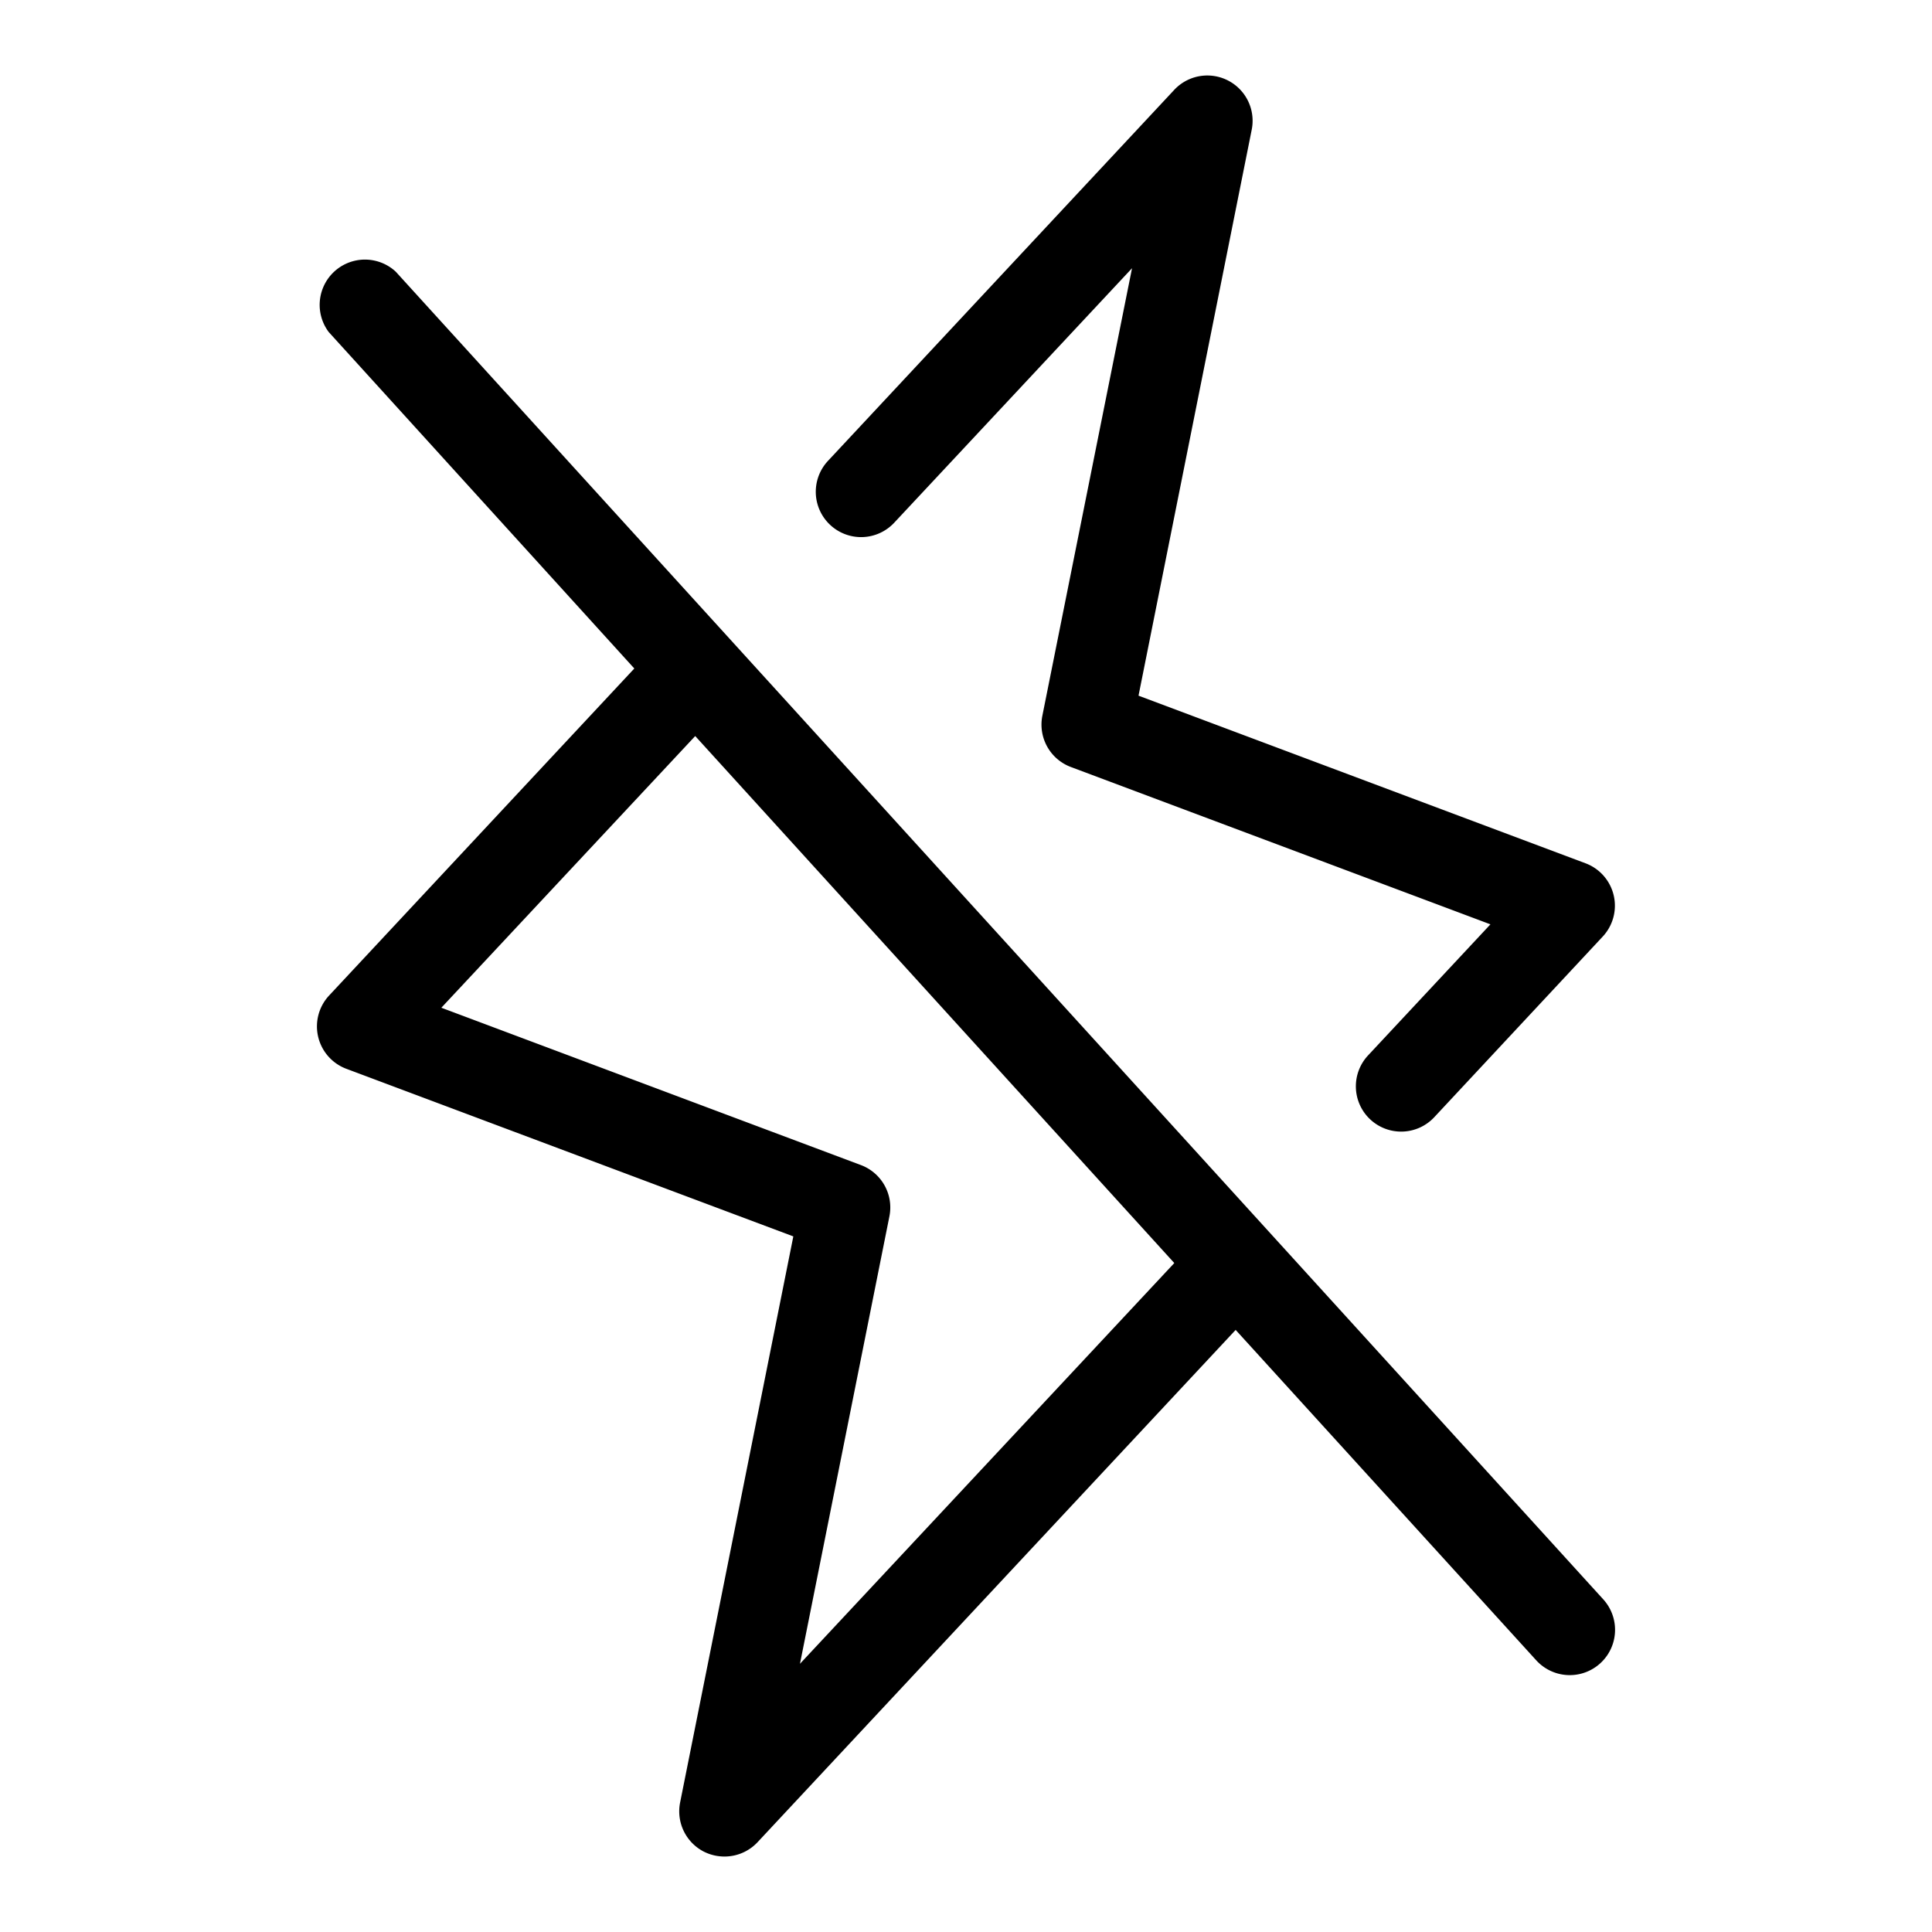 <svg data-id="508817633465925992" fill="currentColor" viewBox="0 0 256 256" xmlns="http://www.w3.org/2000/svg" data-name="lightning-slash-light" width="20" height="20">
              <path d="M52.44,36A6,6,0,0,0,43.56,44L84.05,88.58,43.61,131.91a6,6,0,0,0,2.28,9.71l59.23,22.21-15,75a6,6,0,0,0,3.14,6.52A6.07,6.07,0,0,0,96,246a6,6,0,0,0,4.39-1.91l63.34-67.87L203.56,220a6,6,0,0,0,8.88-8.08ZM106,220.46l11.85-59.28a6,6,0,0,0-3.77-6.8l-55.6-20.85,33.64-36,63.48,69.83Zm4-150.91a6,6,0,0,1-.29-8.48l45.88-49.16a6,6,0,0,1,10.27,5.27l-15,75,59.23,22.21a6,6,0,0,1,2.28,9.71L190.08,148a6,6,0,1,1-8.77-8.19l16.18-17.33-55.6-20.85a6,6,0,0,1-3.77-6.8L150,35.54,118.5,69.25A6,6,0,0,1,110,69.55Z" fill="currentColor"></path></svg>